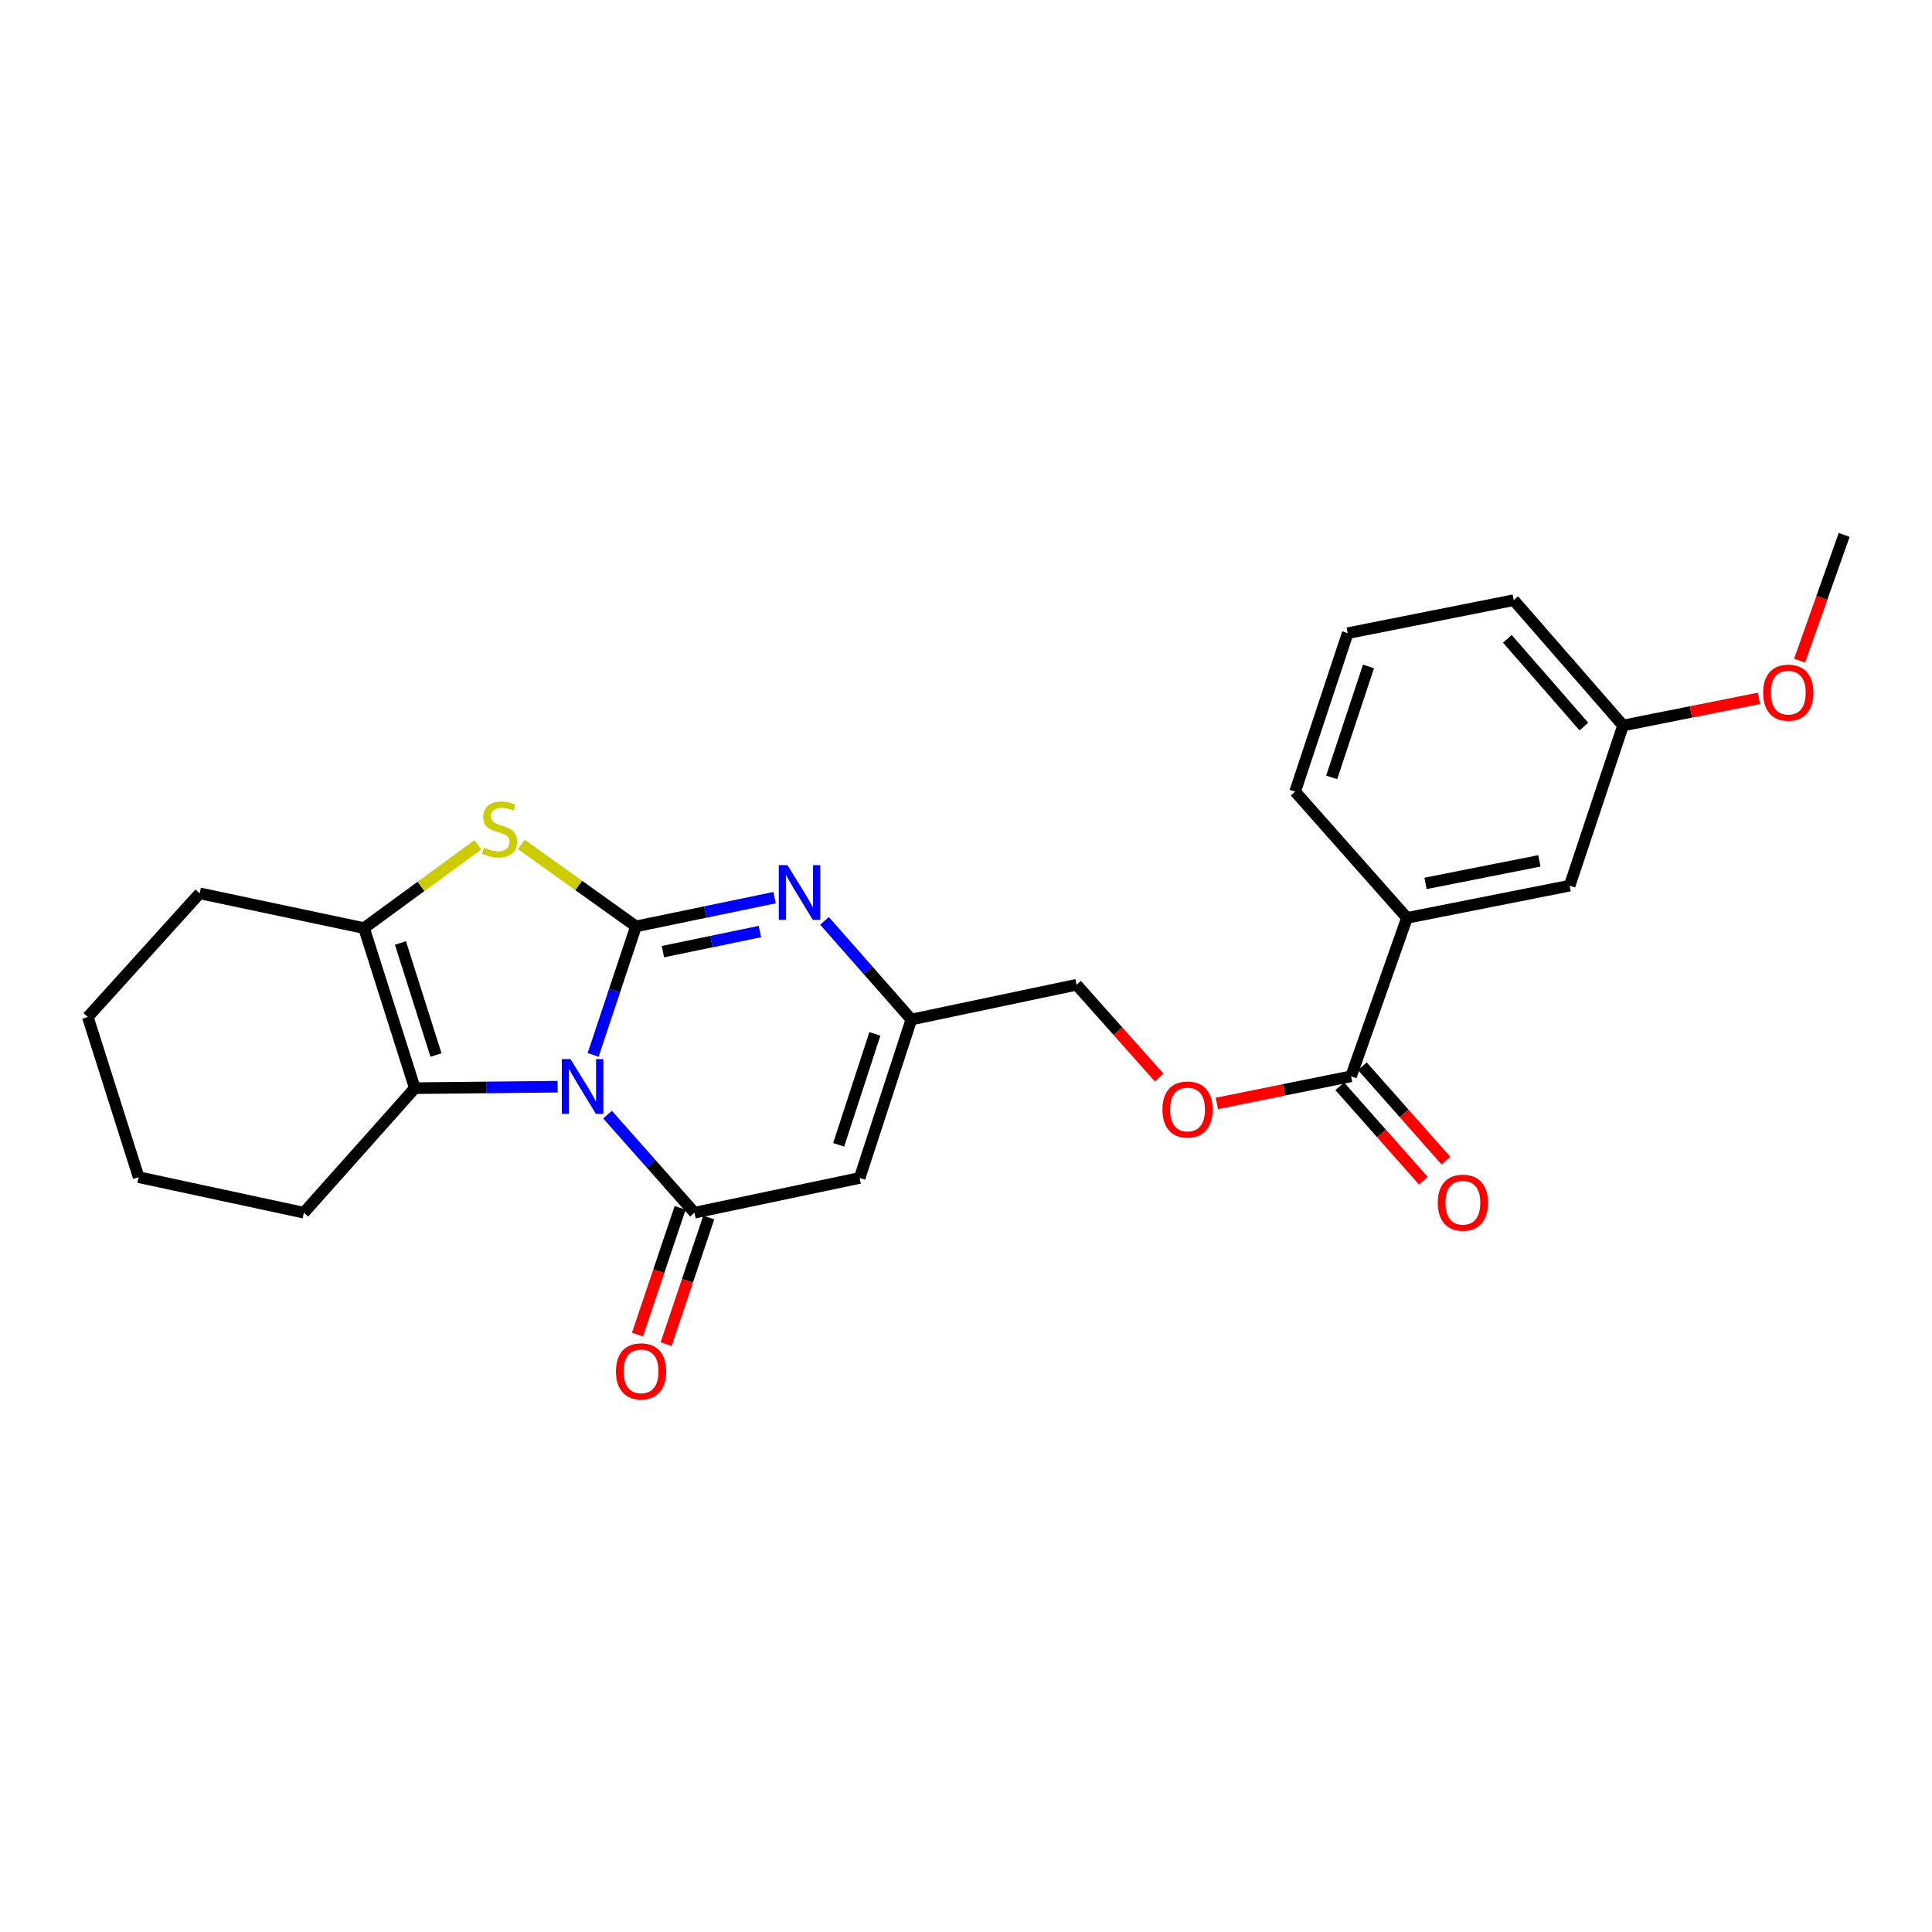 <?xml version='1.0' encoding='iso-8859-1'?>
<svg version='1.1' baseProfile='full'
              xmlns='http://www.w3.org/2000/svg'
                      xmlns:rdkit='http://www.rdkit.org/xml'
                      xmlns:xlink='http://www.w3.org/1999/xlink'
                  xml:space='preserve'
width='1000px' height='1000px' viewBox='0 0 1000 1000'>
<!-- END OF HEADER -->
<rect style='opacity:1.0;fill:#FFFFFF;stroke:none' width='1000' height='1000' x='0' y='0'> </rect>
<path class='bond-0' d='M 306.998,546.006 L 318.092,512.751' style='fill:none;fill-rule:evenodd;stroke:#0000FF;stroke-width:6px;stroke-linecap:butt;stroke-linejoin:miter;stroke-opacity:1' />
<path class='bond-0' d='M 318.092,512.751 L 329.186,479.497' style='fill:none;fill-rule:evenodd;stroke:#000000;stroke-width:6px;stroke-linecap:butt;stroke-linejoin:miter;stroke-opacity:1' />
<path class='bond-1' d='M 314.468,576.934 L 336.955,602.312' style='fill:none;fill-rule:evenodd;stroke:#0000FF;stroke-width:6px;stroke-linecap:butt;stroke-linejoin:miter;stroke-opacity:1' />
<path class='bond-1' d='M 336.955,602.312 L 359.442,627.69' style='fill:none;fill-rule:evenodd;stroke:#000000;stroke-width:6px;stroke-linecap:butt;stroke-linejoin:miter;stroke-opacity:1' />
<path class='bond-4' d='M 288.634,562.481 L 251.674,562.859' style='fill:none;fill-rule:evenodd;stroke:#0000FF;stroke-width:6px;stroke-linecap:butt;stroke-linejoin:miter;stroke-opacity:1' />
<path class='bond-4' d='M 251.674,562.859 L 214.714,563.236' style='fill:none;fill-rule:evenodd;stroke:#000000;stroke-width:6px;stroke-linecap:butt;stroke-linejoin:miter;stroke-opacity:1' />
<path class='bond-2' d='M 329.186,479.497 L 299.508,458.283' style='fill:none;fill-rule:evenodd;stroke:#000000;stroke-width:6px;stroke-linecap:butt;stroke-linejoin:miter;stroke-opacity:1' />
<path class='bond-2' d='M 299.508,458.283 L 269.831,437.069' style='fill:none;fill-rule:evenodd;stroke:#CCCC00;stroke-width:6px;stroke-linecap:butt;stroke-linejoin:miter;stroke-opacity:1' />
<path class='bond-3' d='M 329.186,479.497 L 365.061,472.056' style='fill:none;fill-rule:evenodd;stroke:#000000;stroke-width:6px;stroke-linecap:butt;stroke-linejoin:miter;stroke-opacity:1' />
<path class='bond-3' d='M 365.061,472.056 L 400.936,464.616' style='fill:none;fill-rule:evenodd;stroke:#0000FF;stroke-width:6px;stroke-linecap:butt;stroke-linejoin:miter;stroke-opacity:1' />
<path class='bond-3' d='M 343.124,492.575 L 368.236,487.367' style='fill:none;fill-rule:evenodd;stroke:#000000;stroke-width:6px;stroke-linecap:butt;stroke-linejoin:miter;stroke-opacity:1' />
<path class='bond-3' d='M 368.236,487.367 L 393.349,482.159' style='fill:none;fill-rule:evenodd;stroke:#0000FF;stroke-width:6px;stroke-linecap:butt;stroke-linejoin:miter;stroke-opacity:1' />
<path class='bond-5' d='M 359.442,627.69 L 444.944,609.709' style='fill:none;fill-rule:evenodd;stroke:#000000;stroke-width:6px;stroke-linecap:butt;stroke-linejoin:miter;stroke-opacity:1' />
<path class='bond-10' d='M 352.033,625.195 L 340.997,657.963' style='fill:none;fill-rule:evenodd;stroke:#000000;stroke-width:6px;stroke-linecap:butt;stroke-linejoin:miter;stroke-opacity:1' />
<path class='bond-10' d='M 340.997,657.963 L 329.961,690.731' style='fill:none;fill-rule:evenodd;stroke:#FF0000;stroke-width:6px;stroke-linecap:butt;stroke-linejoin:miter;stroke-opacity:1' />
<path class='bond-10' d='M 366.851,630.186 L 355.815,662.954' style='fill:none;fill-rule:evenodd;stroke:#000000;stroke-width:6px;stroke-linecap:butt;stroke-linejoin:miter;stroke-opacity:1' />
<path class='bond-10' d='M 355.815,662.954 L 344.779,695.721' style='fill:none;fill-rule:evenodd;stroke:#FF0000;stroke-width:6px;stroke-linecap:butt;stroke-linejoin:miter;stroke-opacity:1' />
<path class='bond-25' d='M 247.327,437.264 L 217.873,458.823' style='fill:none;fill-rule:evenodd;stroke:#CCCC00;stroke-width:6px;stroke-linecap:butt;stroke-linejoin:miter;stroke-opacity:1' />
<path class='bond-25' d='M 217.873,458.823 L 188.419,480.383' style='fill:none;fill-rule:evenodd;stroke:#000000;stroke-width:6px;stroke-linecap:butt;stroke-linejoin:miter;stroke-opacity:1' />
<path class='bond-26' d='M 426.767,476.633 L 449.237,502.166' style='fill:none;fill-rule:evenodd;stroke:#0000FF;stroke-width:6px;stroke-linecap:butt;stroke-linejoin:miter;stroke-opacity:1' />
<path class='bond-26' d='M 449.237,502.166 L 471.708,527.699' style='fill:none;fill-rule:evenodd;stroke:#000000;stroke-width:6px;stroke-linecap:butt;stroke-linejoin:miter;stroke-opacity:1' />
<path class='bond-6' d='M 214.714,563.236 L 188.419,480.383' style='fill:none;fill-rule:evenodd;stroke:#000000;stroke-width:6px;stroke-linecap:butt;stroke-linejoin:miter;stroke-opacity:1' />
<path class='bond-6' d='M 225.673,546.078 L 207.267,488.081' style='fill:none;fill-rule:evenodd;stroke:#000000;stroke-width:6px;stroke-linecap:butt;stroke-linejoin:miter;stroke-opacity:1' />
<path class='bond-16' d='M 214.714,563.236 L 157.286,627.69' style='fill:none;fill-rule:evenodd;stroke:#000000;stroke-width:6px;stroke-linecap:butt;stroke-linejoin:miter;stroke-opacity:1' />
<path class='bond-7' d='M 444.944,609.709 L 471.708,527.699' style='fill:none;fill-rule:evenodd;stroke:#000000;stroke-width:6px;stroke-linecap:butt;stroke-linejoin:miter;stroke-opacity:1' />
<path class='bond-7' d='M 434.094,592.557 L 452.829,535.149' style='fill:none;fill-rule:evenodd;stroke:#000000;stroke-width:6px;stroke-linecap:butt;stroke-linejoin:miter;stroke-opacity:1' />
<path class='bond-17' d='M 188.419,480.383 L 103.368,462.393' style='fill:none;fill-rule:evenodd;stroke:#000000;stroke-width:6px;stroke-linecap:butt;stroke-linejoin:miter;stroke-opacity:1' />
<path class='bond-14' d='M 471.708,527.699 L 557.228,509.709' style='fill:none;fill-rule:evenodd;stroke:#000000;stroke-width:6px;stroke-linecap:butt;stroke-linejoin:miter;stroke-opacity:1' />
<path class='bond-8' d='M 699.315,557.086 L 664.573,564.106' style='fill:none;fill-rule:evenodd;stroke:#000000;stroke-width:6px;stroke-linecap:butt;stroke-linejoin:miter;stroke-opacity:1' />
<path class='bond-8' d='M 664.573,564.106 L 629.831,571.126' style='fill:none;fill-rule:evenodd;stroke:#FF0000;stroke-width:6px;stroke-linecap:butt;stroke-linejoin:miter;stroke-opacity:1' />
<path class='bond-9' d='M 699.315,557.086 L 728.25,475.092' style='fill:none;fill-rule:evenodd;stroke:#000000;stroke-width:6px;stroke-linecap:butt;stroke-linejoin:miter;stroke-opacity:1' />
<path class='bond-12' d='M 693.462,562.269 L 715.09,586.688' style='fill:none;fill-rule:evenodd;stroke:#000000;stroke-width:6px;stroke-linecap:butt;stroke-linejoin:miter;stroke-opacity:1' />
<path class='bond-12' d='M 715.09,586.688 L 736.717,611.108' style='fill:none;fill-rule:evenodd;stroke:#FF0000;stroke-width:6px;stroke-linecap:butt;stroke-linejoin:miter;stroke-opacity:1' />
<path class='bond-12' d='M 705.167,551.902 L 726.795,576.321' style='fill:none;fill-rule:evenodd;stroke:#000000;stroke-width:6px;stroke-linecap:butt;stroke-linejoin:miter;stroke-opacity:1' />
<path class='bond-12' d='M 726.795,576.321 L 748.422,600.741' style='fill:none;fill-rule:evenodd;stroke:#FF0000;stroke-width:6px;stroke-linecap:butt;stroke-linejoin:miter;stroke-opacity:1' />
<path class='bond-13' d='M 728.25,475.092 L 812.441,458.423' style='fill:none;fill-rule:evenodd;stroke:#000000;stroke-width:6px;stroke-linecap:butt;stroke-linejoin:miter;stroke-opacity:1' />
<path class='bond-13' d='M 737.842,457.254 L 796.775,445.585' style='fill:none;fill-rule:evenodd;stroke:#000000;stroke-width:6px;stroke-linecap:butt;stroke-linejoin:miter;stroke-opacity:1' />
<path class='bond-19' d='M 728.25,475.092 L 670.354,409.752' style='fill:none;fill-rule:evenodd;stroke:#000000;stroke-width:6px;stroke-linecap:butt;stroke-linejoin:miter;stroke-opacity:1' />
<path class='bond-11' d='M 599.991,557.711 L 578.61,533.71' style='fill:none;fill-rule:evenodd;stroke:#FF0000;stroke-width:6px;stroke-linecap:butt;stroke-linejoin:miter;stroke-opacity:1' />
<path class='bond-11' d='M 578.61,533.71 L 557.228,509.709' style='fill:none;fill-rule:evenodd;stroke:#000000;stroke-width:6px;stroke-linecap:butt;stroke-linejoin:miter;stroke-opacity:1' />
<path class='bond-15' d='M 812.441,458.423 L 840.082,375.518' style='fill:none;fill-rule:evenodd;stroke:#000000;stroke-width:6px;stroke-linecap:butt;stroke-linejoin:miter;stroke-opacity:1' />
<path class='bond-18' d='M 840.082,375.518 L 875.256,368.491' style='fill:none;fill-rule:evenodd;stroke:#000000;stroke-width:6px;stroke-linecap:butt;stroke-linejoin:miter;stroke-opacity:1' />
<path class='bond-18' d='M 875.256,368.491 L 910.43,361.464' style='fill:none;fill-rule:evenodd;stroke:#FF0000;stroke-width:6px;stroke-linecap:butt;stroke-linejoin:miter;stroke-opacity:1' />
<path class='bond-28' d='M 840.082,375.518 L 783.506,310.646' style='fill:none;fill-rule:evenodd;stroke:#000000;stroke-width:6px;stroke-linecap:butt;stroke-linejoin:miter;stroke-opacity:1' />
<path class='bond-28' d='M 819.811,376.064 L 780.208,330.654' style='fill:none;fill-rule:evenodd;stroke:#000000;stroke-width:6px;stroke-linecap:butt;stroke-linejoin:miter;stroke-opacity:1' />
<path class='bond-23' d='M 157.286,627.69 L 71.758,609.301' style='fill:none;fill-rule:evenodd;stroke:#000000;stroke-width:6px;stroke-linecap:butt;stroke-linejoin:miter;stroke-opacity:1' />
<path class='bond-27' d='M 103.368,462.393 L 45.455,526.404' style='fill:none;fill-rule:evenodd;stroke:#000000;stroke-width:6px;stroke-linecap:butt;stroke-linejoin:miter;stroke-opacity:1' />
<path class='bond-22' d='M 931.458,341.947 L 943.002,309.41' style='fill:none;fill-rule:evenodd;stroke:#FF0000;stroke-width:6px;stroke-linecap:butt;stroke-linejoin:miter;stroke-opacity:1' />
<path class='bond-22' d='M 943.002,309.41 L 954.545,276.872' style='fill:none;fill-rule:evenodd;stroke:#000000;stroke-width:6px;stroke-linecap:butt;stroke-linejoin:miter;stroke-opacity:1' />
<path class='bond-20' d='M 670.354,409.752 L 697.569,327.732' style='fill:none;fill-rule:evenodd;stroke:#000000;stroke-width:6px;stroke-linecap:butt;stroke-linejoin:miter;stroke-opacity:1' />
<path class='bond-20' d='M 689.276,402.373 L 708.327,344.959' style='fill:none;fill-rule:evenodd;stroke:#000000;stroke-width:6px;stroke-linecap:butt;stroke-linejoin:miter;stroke-opacity:1' />
<path class='bond-21' d='M 697.569,327.732 L 783.506,310.646' style='fill:none;fill-rule:evenodd;stroke:#000000;stroke-width:6px;stroke-linecap:butt;stroke-linejoin:miter;stroke-opacity:1' />
<path class='bond-24' d='M 71.758,609.301 L 45.455,526.404' style='fill:none;fill-rule:evenodd;stroke:#000000;stroke-width:6px;stroke-linecap:butt;stroke-linejoin:miter;stroke-opacity:1' />
<path  class='atom-0' d='M 295.285 548.19
L 304.565 563.19
Q 305.485 564.67, 306.965 567.35
Q 308.445 570.03, 308.525 570.19
L 308.525 548.19
L 312.285 548.19
L 312.285 576.51
L 308.405 576.51
L 298.445 560.11
Q 297.285 558.19, 296.045 555.99
Q 294.845 553.79, 294.485 553.11
L 294.485 576.51
L 290.805 576.51
L 290.805 548.19
L 295.285 548.19
' fill='#0000FF'/>
<path  class='atom-3' d='M 250.581 438.747
Q 250.901 438.867, 252.221 439.427
Q 253.541 439.987, 254.981 440.347
Q 256.461 440.667, 257.901 440.667
Q 260.581 440.667, 262.141 439.387
Q 263.701 438.067, 263.701 435.787
Q 263.701 434.227, 262.901 433.267
Q 262.141 432.307, 260.941 431.787
Q 259.741 431.267, 257.741 430.667
Q 255.221 429.907, 253.701 429.187
Q 252.221 428.467, 251.141 426.947
Q 250.101 425.427, 250.101 422.867
Q 250.101 419.307, 252.501 417.107
Q 254.941 414.907, 259.741 414.907
Q 263.021 414.907, 266.741 416.467
L 265.821 419.547
Q 262.421 418.147, 259.861 418.147
Q 257.101 418.147, 255.581 419.307
Q 254.061 420.427, 254.101 422.387
Q 254.101 423.907, 254.861 424.827
Q 255.661 425.747, 256.781 426.267
Q 257.941 426.787, 259.861 427.387
Q 262.421 428.187, 263.941 428.987
Q 265.461 429.787, 266.541 431.427
Q 267.661 433.027, 267.661 435.787
Q 267.661 439.707, 265.021 441.827
Q 262.421 443.907, 258.061 443.907
Q 255.541 443.907, 253.621 443.347
Q 251.741 442.827, 249.501 441.907
L 250.581 438.747
' fill='#CCCC00'/>
<path  class='atom-4' d='M 407.577 447.781
L 416.857 462.781
Q 417.777 464.261, 419.257 466.941
Q 420.737 469.621, 420.817 469.781
L 420.817 447.781
L 424.577 447.781
L 424.577 476.101
L 420.697 476.101
L 410.737 459.701
Q 409.577 457.781, 408.337 455.581
Q 407.137 453.381, 406.777 452.701
L 406.777 476.101
L 403.097 476.101
L 403.097 447.781
L 407.577 447.781
' fill='#0000FF'/>
<path  class='atom-11' d='M 318.818 709.79
Q 318.818 702.99, 322.178 699.19
Q 325.538 695.39, 331.818 695.39
Q 338.098 695.39, 341.458 699.19
Q 344.818 702.99, 344.818 709.79
Q 344.818 716.67, 341.418 720.59
Q 338.018 724.47, 331.818 724.47
Q 325.578 724.47, 322.178 720.59
Q 318.818 716.71, 318.818 709.79
M 331.818 721.27
Q 336.138 721.27, 338.458 718.39
Q 340.818 715.47, 340.818 709.79
Q 340.818 704.23, 338.458 701.43
Q 336.138 698.59, 331.818 698.59
Q 327.498 698.59, 325.138 701.39
Q 322.818 704.19, 322.818 709.79
Q 322.818 715.51, 325.138 718.39
Q 327.498 721.27, 331.818 721.27
' fill='#FF0000'/>
<path  class='atom-12' d='M 601.672 574.27
Q 601.672 567.47, 605.032 563.67
Q 608.392 559.87, 614.672 559.87
Q 620.952 559.87, 624.312 563.67
Q 627.672 567.47, 627.672 574.27
Q 627.672 581.15, 624.272 585.07
Q 620.872 588.95, 614.672 588.95
Q 608.432 588.95, 605.032 585.07
Q 601.672 581.19, 601.672 574.27
M 614.672 585.75
Q 618.992 585.75, 621.312 582.87
Q 623.672 579.95, 623.672 574.27
Q 623.672 568.71, 621.312 565.91
Q 618.992 563.07, 614.672 563.07
Q 610.352 563.07, 607.992 565.87
Q 605.672 568.67, 605.672 574.27
Q 605.672 579.99, 607.992 582.87
Q 610.352 585.75, 614.672 585.75
' fill='#FF0000'/>
<path  class='atom-13' d='M 744.185 622.506
Q 744.185 615.706, 747.545 611.906
Q 750.905 608.106, 757.185 608.106
Q 763.465 608.106, 766.825 611.906
Q 770.185 615.706, 770.185 622.506
Q 770.185 629.386, 766.785 633.306
Q 763.385 637.186, 757.185 637.186
Q 750.945 637.186, 747.545 633.306
Q 744.185 629.426, 744.185 622.506
M 757.185 633.986
Q 761.505 633.986, 763.825 631.106
Q 766.185 628.186, 766.185 622.506
Q 766.185 616.946, 763.825 614.146
Q 761.505 611.306, 757.185 611.306
Q 752.865 611.306, 750.505 614.106
Q 748.185 616.906, 748.185 622.506
Q 748.185 628.226, 750.505 631.106
Q 752.865 633.986, 757.185 633.986
' fill='#FF0000'/>
<path  class='atom-19' d='M 912.61 358.511
Q 912.61 351.711, 915.97 347.911
Q 919.33 344.111, 925.61 344.111
Q 931.89 344.111, 935.25 347.911
Q 938.61 351.711, 938.61 358.511
Q 938.61 365.391, 935.21 369.311
Q 931.81 373.191, 925.61 373.191
Q 919.37 373.191, 915.97 369.311
Q 912.61 365.431, 912.61 358.511
M 925.61 369.991
Q 929.93 369.991, 932.25 367.111
Q 934.61 364.191, 934.61 358.511
Q 934.61 352.951, 932.25 350.151
Q 929.93 347.311, 925.61 347.311
Q 921.29 347.311, 918.93 350.111
Q 916.61 352.911, 916.61 358.511
Q 916.61 364.231, 918.93 367.111
Q 921.29 369.991, 925.61 369.991
' fill='#FF0000'/>
</svg>
